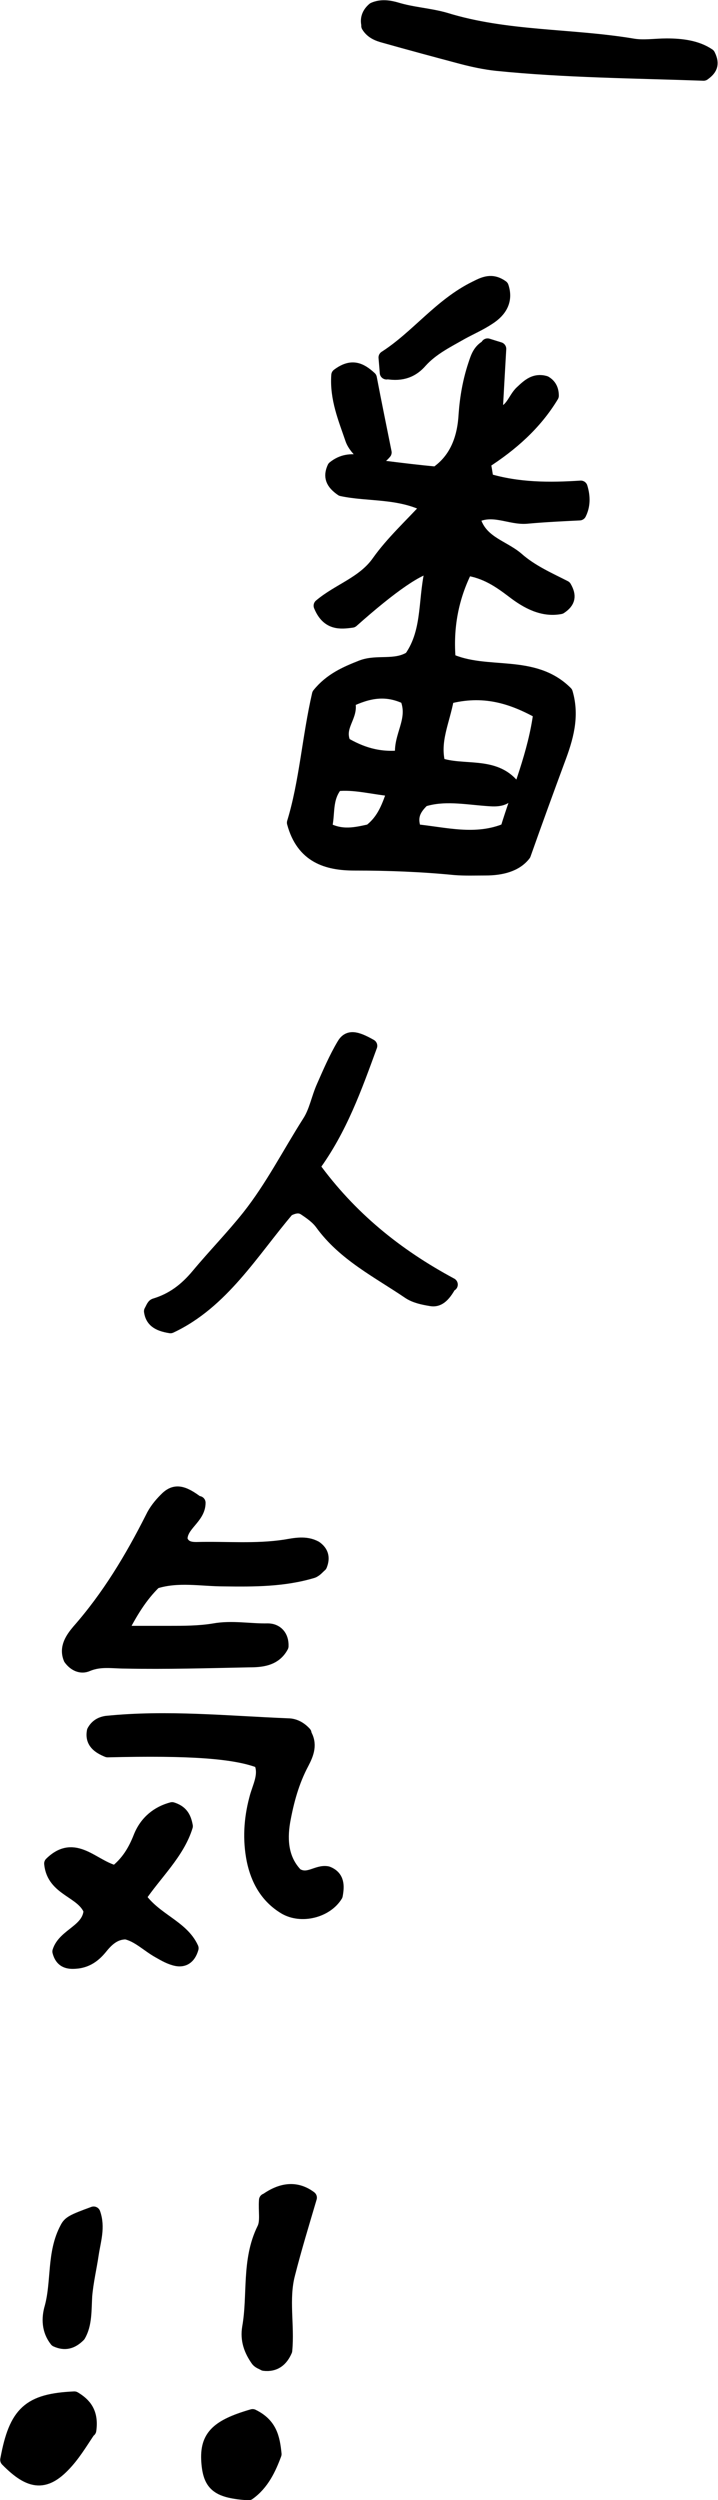 <?xml version="1.0" encoding="UTF-8"?>
<svg id="_レイヤー_2" data-name="レイヤー 2" xmlns="http://www.w3.org/2000/svg" viewBox="0 0 17.48 60.84">
  <defs>
    <style>
      .cls-1 {
        stroke: #000;
        stroke-linecap: round;
        stroke-linejoin: round;
        stroke-width: .33px;
      }
    </style>
  </defs>
  <g id="Text">
    <g>
      <path class="cls-1" d="M11.87,8.4l.29.09c-.03.52-.06,1.05-.09,1.6.4-.03.44-.38.63-.55.17-.16.32-.3.57-.23.12.07.17.18.17.32-.41.68-.99,1.19-1.66,1.62.03.16.05.28.07.43.76.23,1.53.23,2.29.18q.11.36-.03.64c-.41.02-.84.04-1.28.08-.42.04-.84-.26-1.31,0,.14.62.71.71,1.07,1.02.35.31.79.5,1.16.69.12.21.1.35-.11.49-.42.08-.8-.12-1.15-.39-.33-.25-.66-.48-1.14-.55-.35.69-.49,1.43-.42,2.22.92.42,2.05,0,2.85.8.17.58.01,1.11-.19,1.64-.27.73-.54,1.47-.83,2.29-.2.26-.55.35-.94.35-.25,0-.5.01-.75-.01-.81-.08-1.63-.11-2.44-.11-.67,0-1.26-.18-1.48-1,.3-.98.37-2.08.61-3.12.29-.36.66-.52,1.04-.67.38-.15.82.02,1.2-.22.48-.68.32-1.5.54-2.25q-.52.06-1.97,1.35c-.29.04-.59.07-.77-.37.45-.38,1.05-.55,1.41-1.06.34-.48.79-.89,1.22-1.36-.7-.37-1.46-.27-2.11-.41-.23-.16-.29-.31-.19-.53.41-.33.83-.06,1.25,0,.4.05.81.1,1.24.14.5-.34.68-.87.71-1.44.03-.41.1-.81.23-1.2.06-.18.11-.36.32-.46ZM10.89,16.98c-.1.57-.36,1.05-.21,1.62.6.21,1.35-.04,1.81.53-.13.36-.38.34-.64.32-.53-.04-1.05-.14-1.55.02-.22.21-.33.41-.2.75.73.07,1.48.29,2.24-.03.29-.95.68-1.84.81-2.85-.7-.39-1.39-.6-2.26-.37ZM9.9,16.98c-.5-.24-.93-.16-1.43.08.14.35-.29.6-.09,1.04.38.22.82.39,1.41.32-.08-.5.34-.89.11-1.44ZM7.91,20.16c.41.23.77.13,1.1.06.34-.26.45-.6.59-1-.53-.05-.97-.18-1.41-.13-.29.35-.18.73-.28,1.07Z"/>
      <path class="cls-1" d="M4.84,36.57c0,.37-.45.53-.44.9.07.19.22.22.38.22.72-.02,1.44.05,2.16-.06.24-.04.5-.1.74.03.14.1.2.23.12.43-.05.04-.11.12-.19.15-.7.21-1.42.21-2.15.2-.56,0-1.13-.12-1.69.06-.34.33-.58.72-.84,1.23.43,0,.8,0,1.16,0,.38,0,.76,0,1.12-.06.44-.08.88.01,1.31,0,.2,0,.35.14.34.39-.17.32-.49.35-.8.35-1,.02-2.01.05-3.01.03-.31,0-.61-.06-.92.07-.15.07-.31,0-.42-.15-.11-.26.04-.48.2-.67.73-.83,1.29-1.76,1.79-2.75.08-.17.2-.32.33-.45.22-.23.41-.2.79.09Z"/>
      <path class="cls-1" d="M10.96,31.25c-.17.32-.31.4-.47.37-.18-.03-.38-.07-.53-.17-.75-.51-1.58-.92-2.13-1.68-.11-.15-.27-.26-.42-.36-.11-.07-.24-.06-.41.03-.86,1.01-1.59,2.25-2.85,2.84-.32-.05-.45-.16-.48-.37.03-.05.06-.14.1-.15.43-.13.75-.37,1.05-.73.4-.48.84-.93,1.23-1.42.57-.72.98-1.53,1.47-2.3.17-.26.22-.58.35-.87.15-.34.3-.69.49-1.01.12-.21.29-.19.66.02-.37,1.01-.73,2.03-1.4,2.94.9,1.24,2.02,2.15,3.36,2.87Z"/>
      <path class="cls-1" d="M7.41,42.19c.16.25.07.48-.05.71-.24.45-.37.93-.46,1.43-.08.48-.03.94.31,1.29.29.18.51-.09.76-.04.26.1.25.32.21.54-.24.39-.85.54-1.25.3-.43-.26-.66-.67-.76-1.15-.1-.5-.07-1,.06-1.49.07-.29.26-.59.11-.91-.61-.24-1.7-.32-3.72-.27-.22-.09-.39-.21-.34-.47.07-.13.18-.19.31-.21,1.47-.15,2.94,0,4.42.06.16,0,.3.08.41.2Z"/>
      <path class="cls-1" d="M8.97.63c-.05-.16,0-.3.13-.41.18-.08.38-.05.55,0,.39.12.81.14,1.19.25,1.49.46,3.04.38,4.55.63.27.05.56,0,.84,0,.38,0,.74.05,1.02.24.12.24.03.35-.12.46-1.67-.06-3.36-.07-5.04-.24-.28-.03-.56-.09-.83-.16-.64-.17-1.27-.34-1.91-.52-.15-.04-.3-.1-.39-.25ZM13.43,1.29c.08.14.17.14.3.09l-.3-.09Z"/>
      <path class="cls-1" d="M2.8,45.57c.31-.24.48-.53.61-.86.15-.38.44-.6.78-.69.22.07.3.2.34.42-.2.65-.75,1.15-1.14,1.73.38.55,1.04.71,1.28,1.24-.07.24-.21.3-.37.27-.15-.03-.29-.11-.43-.19-.27-.15-.5-.39-.8-.46-.29,0-.47.18-.63.38-.15.18-.32.3-.55.33-.19.02-.38.02-.45-.25.13-.41.73-.5.76-1-.19-.48-.9-.5-.96-1.14.58-.57,1.01.07,1.57.21Z"/>
      <path class="cls-1" d="M6.48,53.54q.59-.42,1.07-.06c-.18.61-.37,1.23-.53,1.86-.16.61-.01,1.25-.07,1.86-.1.23-.26.36-.52.33-.05-.03-.12-.05-.16-.1-.17-.24-.26-.49-.21-.79.14-.79-.02-1.63.36-2.4.09-.18.03-.43.05-.7Z"/>
      <path class="cls-1" d="M2.17,59.14c-.14.2-.32.51-.54.76-.51.58-.88.55-1.46-.04.21-1.15.54-1.45,1.64-1.5.25.15.43.35.37.78Z"/>
      <path class="cls-1" d="M6.15,58.79c.43.21.5.53.54.93-.13.35-.3.72-.64.96-.73-.05-.93-.2-.98-.72-.06-.64.18-.91,1.08-1.17Z"/>
      <path class="cls-1" d="M1.92,56.83c-.18.18-.35.21-.55.12-.19-.24-.2-.53-.12-.8.17-.63.05-1.32.37-1.92.07-.14.14-.18.66-.37.12.34.01.66-.04.99-.05.34-.13.67-.16,1.02-.02.34,0,.69-.16.96Z"/>
      <path class="cls-1" d="M9.41,9.07c-.01-.15-.02-.24-.03-.37.78-.5,1.34-1.28,2.2-1.7.2-.1.39-.2.64-.02.11.33-.04.58-.32.76-.21.14-.44.24-.66.36-.35.2-.72.38-1,.69-.19.22-.44.34-.83.27Z"/>
      <path class="cls-1" d="M8.23,9.13c.32-.24.53-.16.78.07.11.58.24,1.21.36,1.81-.2.24-.37.18-.52.05-.11-.1-.23-.23-.28-.37-.17-.5-.38-.99-.34-1.56Z"/>
    </g>
  </g>
</svg>